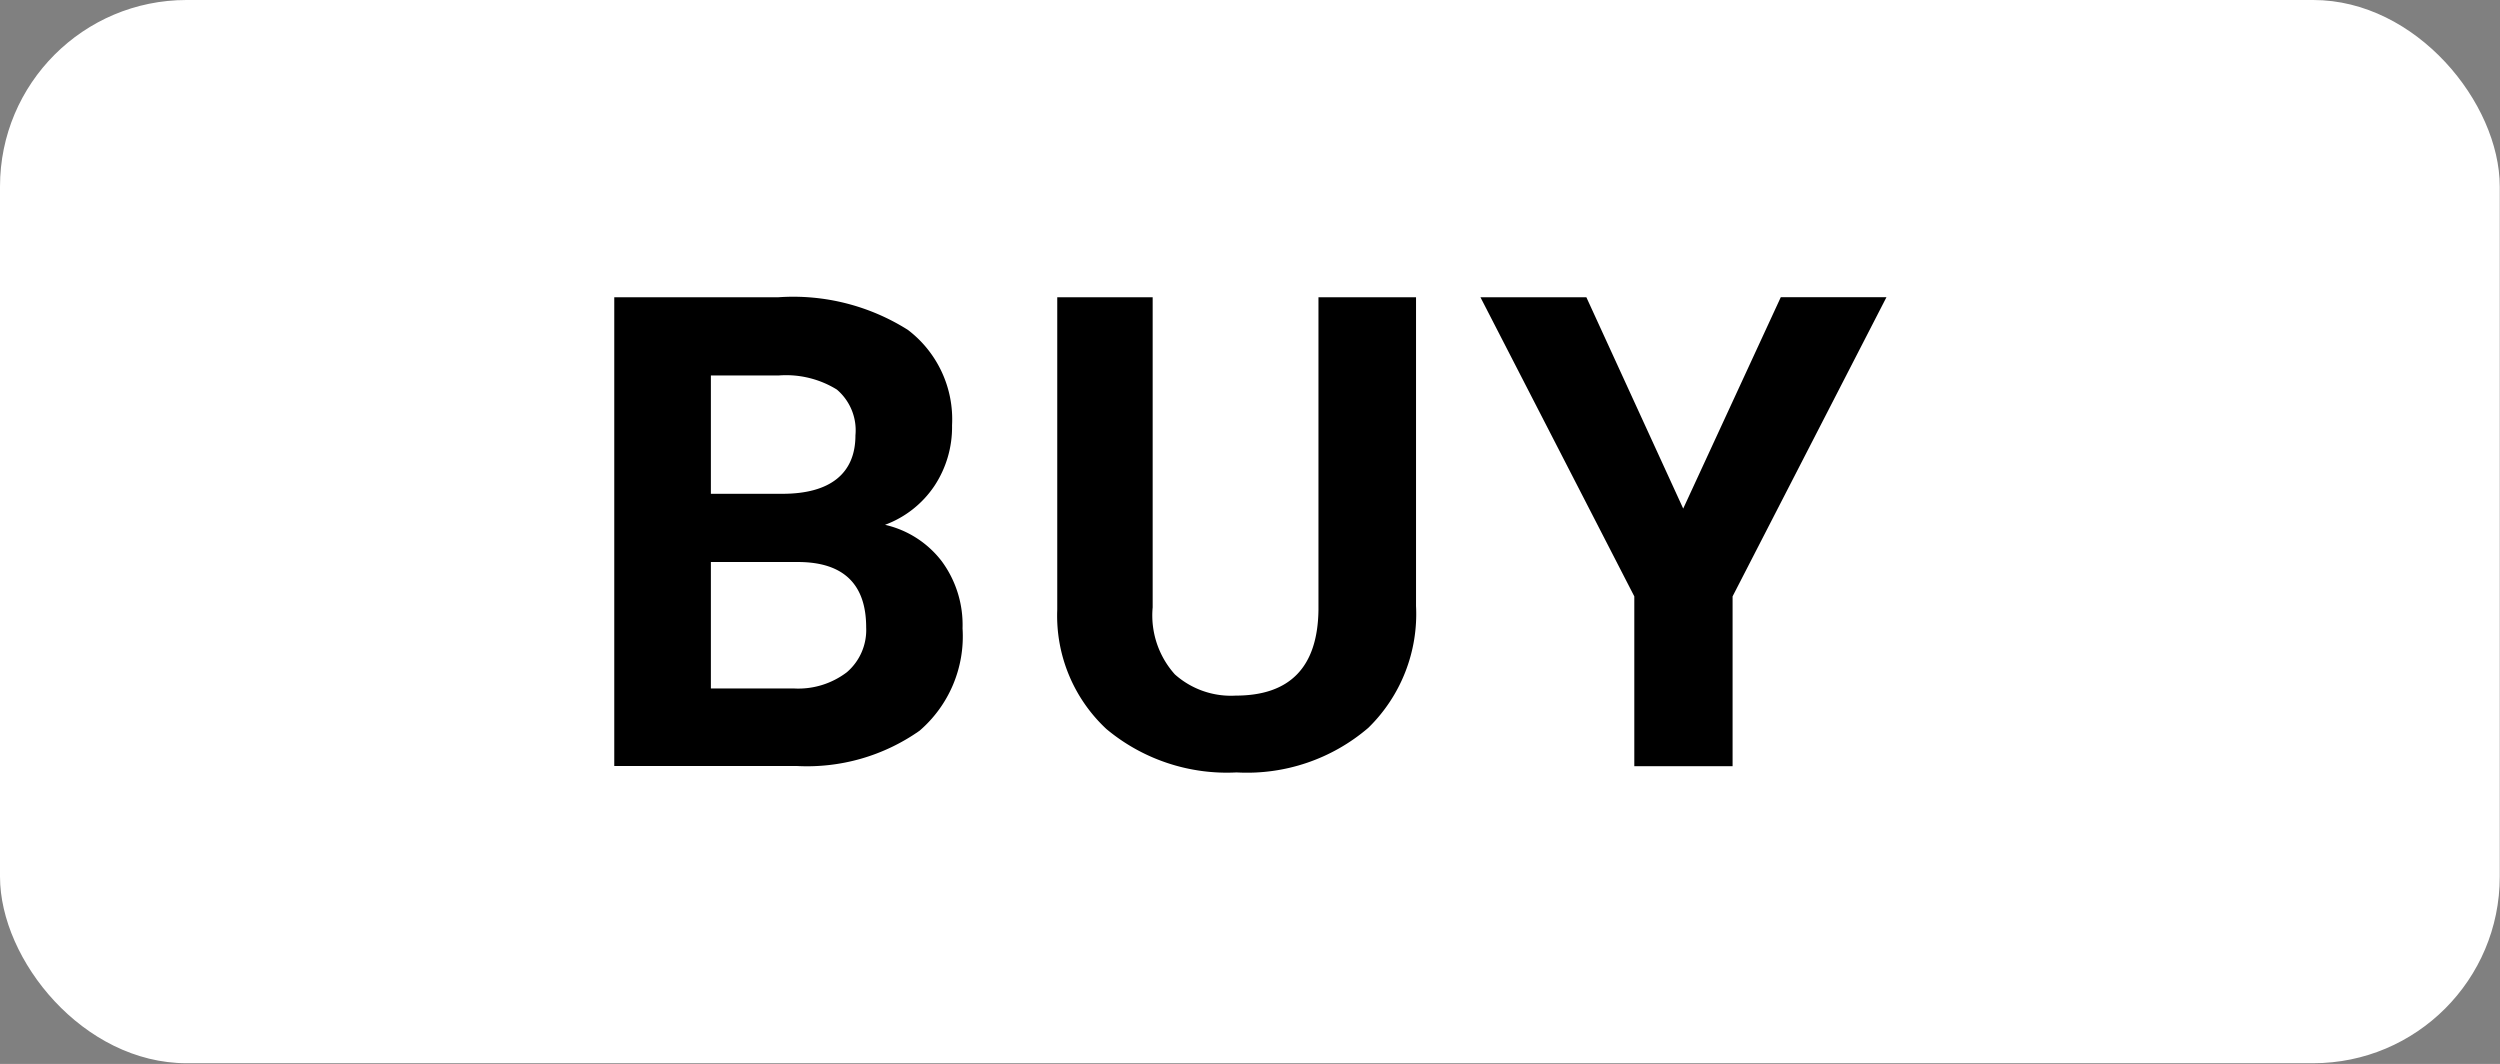 <?xml version="1.0" encoding="UTF-8" standalone="no"?><svg xmlns="http://www.w3.org/2000/svg" xmlns:xlink="http://www.w3.org/1999/xlink" fill="#000000" height="44.6" preserveAspectRatio="xMidYMid meet" version="1" viewBox="0.0 0.0 104.8 44.6" width="104.8" zoomAndPan="magnify"><rect x="0.0" y="0.0" width="104.8" height="44.6" fill="#808080" stroke="none"/><g data-name="Layer 2"><g data-name="Layer 1"><g id="change1_1"><rect fill="#ffffff" height="44.57" rx="7.82" width="104.79"/></g><g id="change2_1"><path d="M25.75,32.11V12.46h6.89a9,9,0,0,1,5.42,1.37,4.71,4.71,0,0,1,1.85,4,4.46,4.46,0,0,1-.74,2.54A4.28,4.28,0,0,1,37.1,22a4.16,4.16,0,0,1,2.38,1.53,4.5,4.5,0,0,1,.87,2.81,5.22,5.22,0,0,1-1.8,4.29,8.19,8.19,0,0,1-5.16,1.48ZM29.8,20.7h3c2,0,3.06-.85,3.06-2.45a2.24,2.24,0,0,0-.78-1.92,4.05,4.05,0,0,0-2.44-.59H29.8Zm0,2.86v5.3h3.47a3.36,3.36,0,0,0,2.23-.68,2.33,2.33,0,0,0,.81-1.88c0-1.8-.94-2.72-2.8-2.74Z" fill="#000000"/></g><g id="change2_2"><path d="M59.36,12.46V25.4a6.67,6.67,0,0,1-2,5.11,7.81,7.81,0,0,1-5.52,1.87,7.88,7.88,0,0,1-5.46-1.82,6.49,6.49,0,0,1-2.06-5V12.46h4v13a3.7,3.7,0,0,0,.93,2.81,3.53,3.53,0,0,0,2.55.89q3.42,0,3.47-3.59V12.46Z" fill="#000000"/></g><g id="change2_3"><path d="M70.56,21.32l4.09-8.86h4.43L72.63,25v7.12H68.51V25L62.06,12.46H66.5Z" fill="#000000"/></g></g></g></svg>